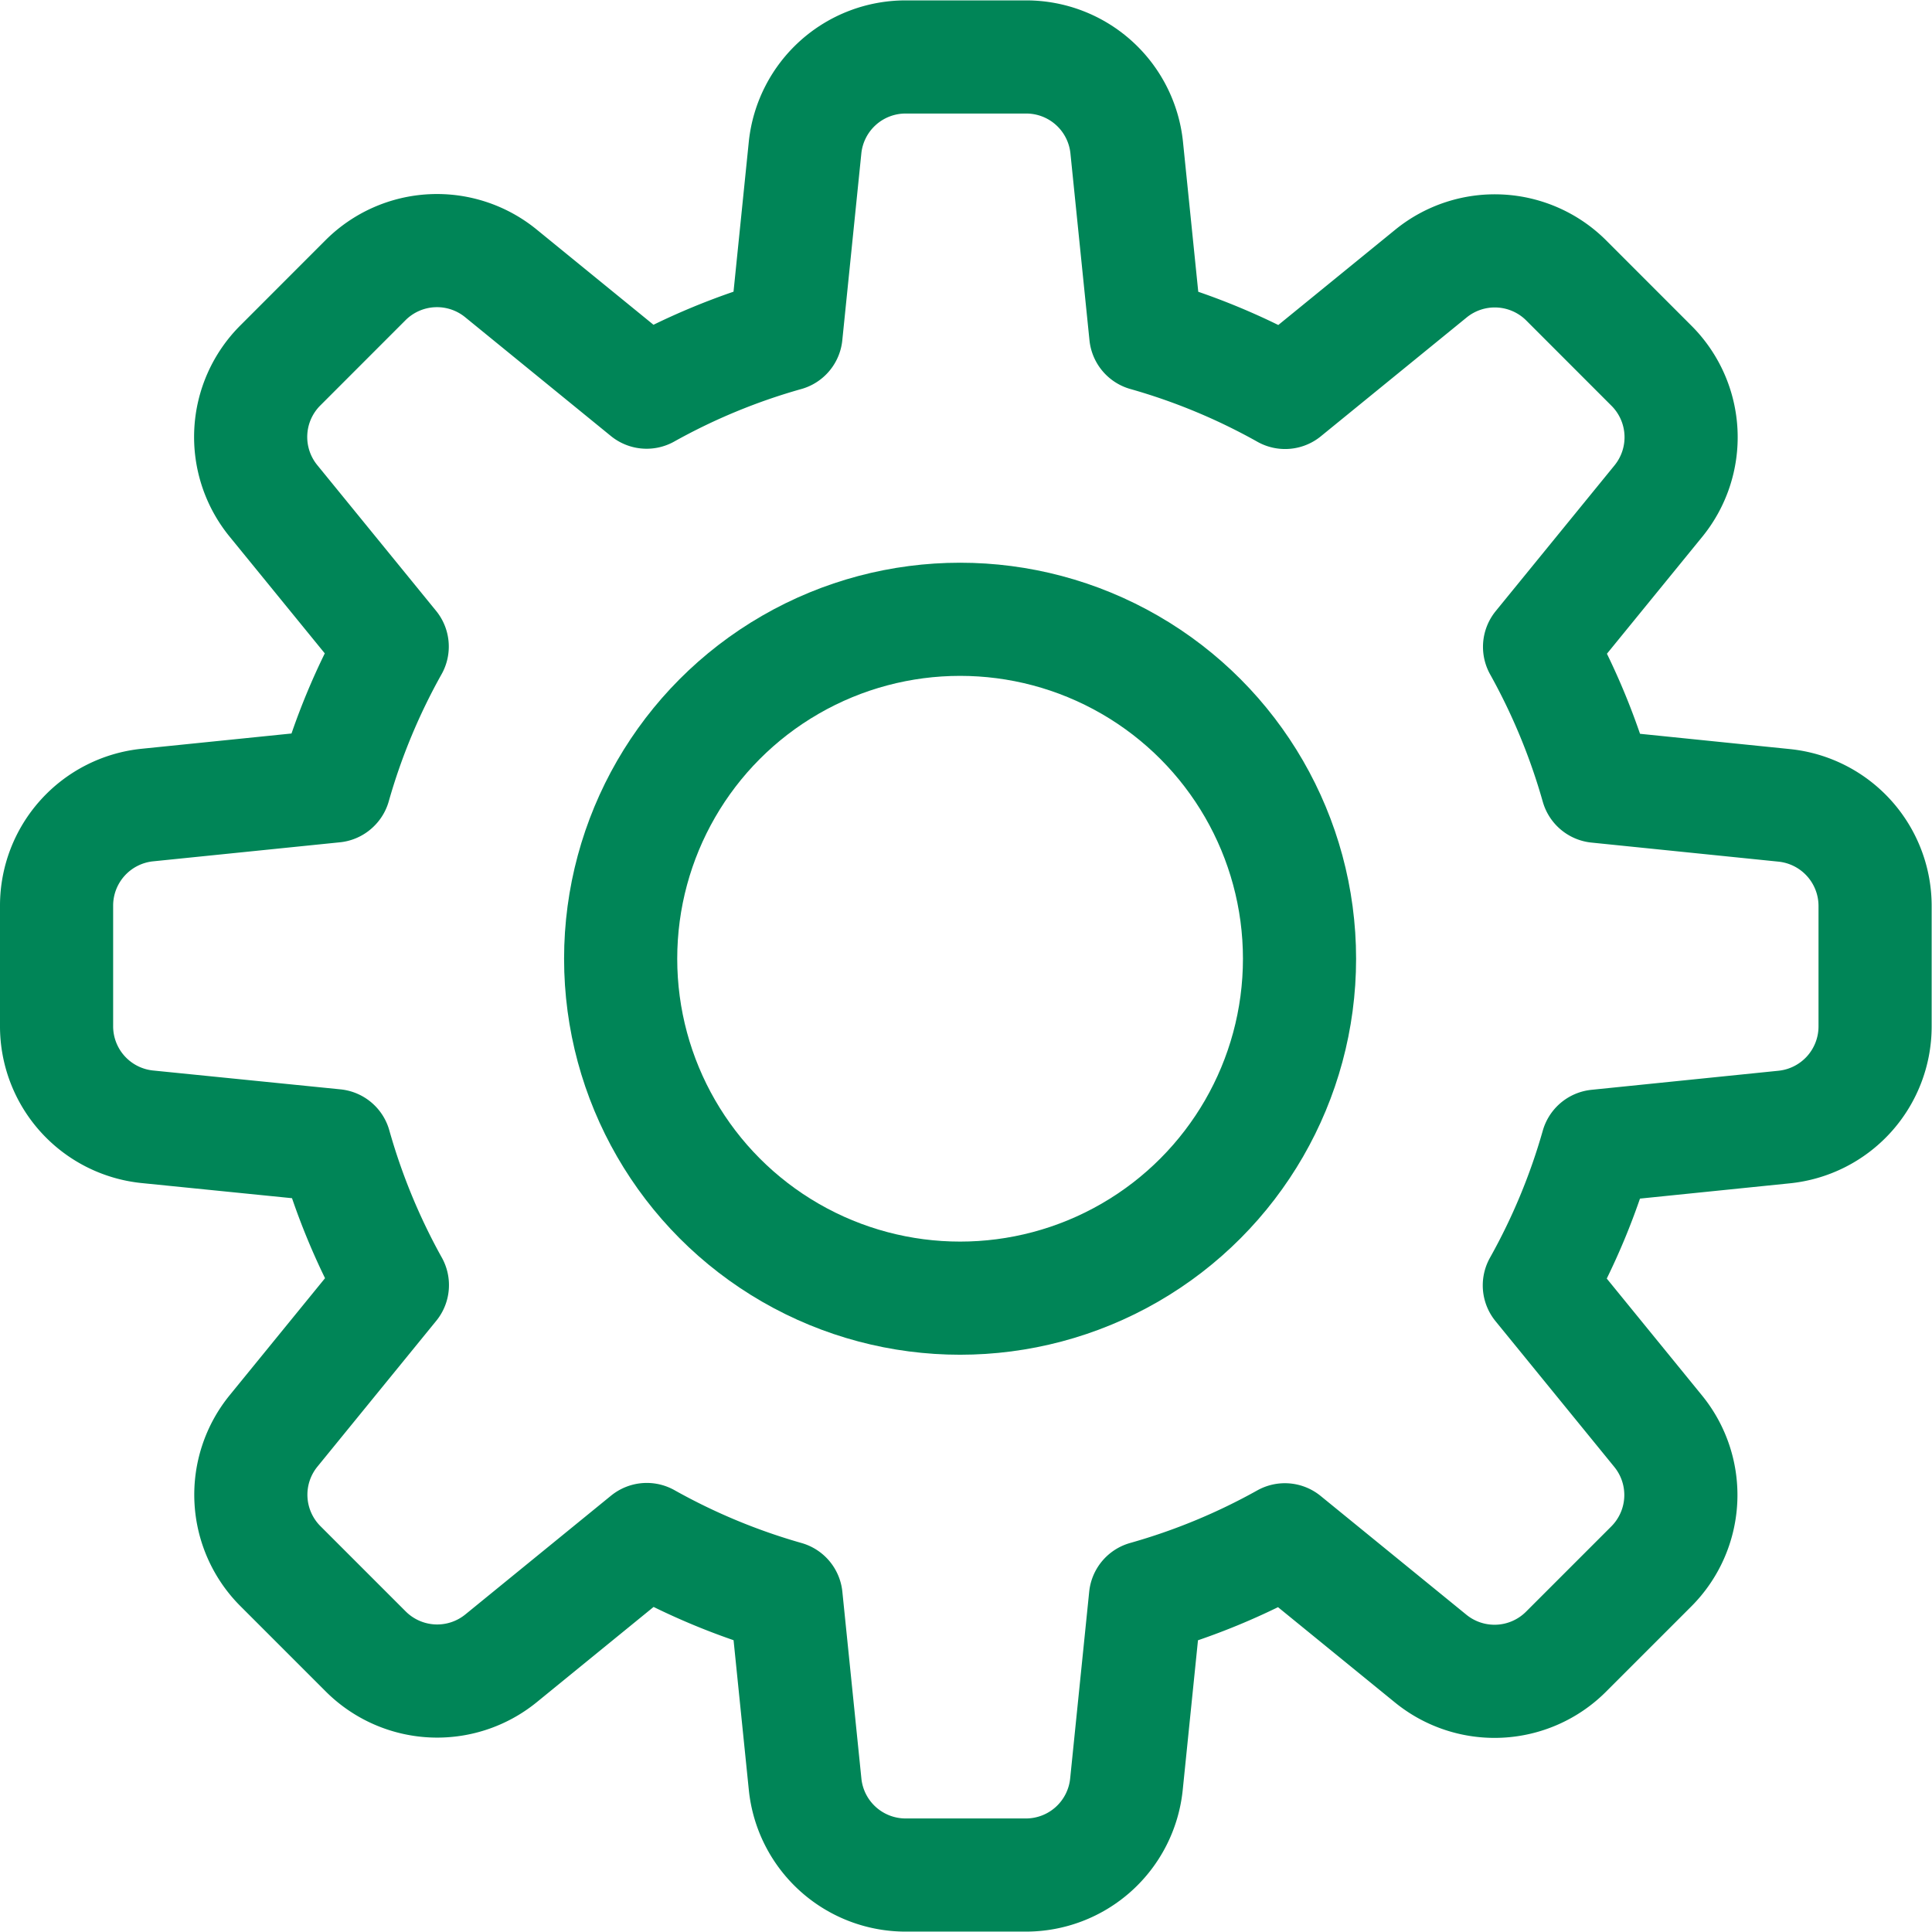 <svg xmlns="http://www.w3.org/2000/svg" width="34.151" height="34.15" viewBox="0 0 34.151 34.15">
  <g id="Group_150" data-name="Group 150" transform="translate(-1321 -12.053)">
    <path id="Path_36" data-name="Path 36" d="M691.91,388.074a11.421,11.421,0,0,1,1.023-2.462l-2.1-2.576a1.786,1.786,0,0,1,.122-2.393l1.507-1.508a1.787,1.787,0,0,1,2.392-.12l2.576,2.1,0,0a11.4,11.4,0,0,1,2.464-1.018l.337-3.307a1.786,1.786,0,0,1,1.778-1.6h2.131a1.785,1.785,0,0,1,1.776,1.6l.337,3.307,0,0a11.368,11.368,0,0,1,2.463,1.023l2.577-2.1a1.787,1.787,0,0,1,2.392.12l1.507,1.508a1.786,1.786,0,0,1,.122,2.393l-2.1,2.576h0a11.524,11.524,0,0,1,1.019,2.465l3.305.337a1.788,1.788,0,0,1,1.607,1.777v2.132a1.788,1.788,0,0,1-1.607,1.777l-3.305.337v0a11.422,11.422,0,0,1-1.023,2.462l2.1,2.577a1.785,1.785,0,0,1-.122,2.392l-1.507,1.507a1.787,1.787,0,0,1-2.392.121l-2.577-2.1,0,0a11.4,11.4,0,0,1-2.464,1.019l-.337,3.307a1.786,1.786,0,0,1-1.776,1.6H702.01a1.786,1.786,0,0,1-1.778-1.6l-.337-3.307,0,0a11.425,11.425,0,0,1-2.462-1.024l-2.576,2.1a1.787,1.787,0,0,1-2.392-.121l-1.507-1.507a1.785,1.785,0,0,1-.122-2.392l2.1-2.577h0a11.485,11.485,0,0,1-1.017-2.465L688.6,394.1a1.786,1.786,0,0,1-1.6-1.777v-2.132a1.787,1.787,0,0,1,1.6-1.777l3.307-.337Z" transform="translate(635 -362.13)" fill="none" stroke="#008557" stroke-linejoin="round" stroke-width="2"/>
    <circle id="Ellipse_8" data-name="Ellipse 8" cx="6" cy="6" r="6" transform="translate(1331.971 23)" fill="none" stroke="#008557" stroke-linejoin="round" stroke-width="2"/>
  </g>
</svg>
